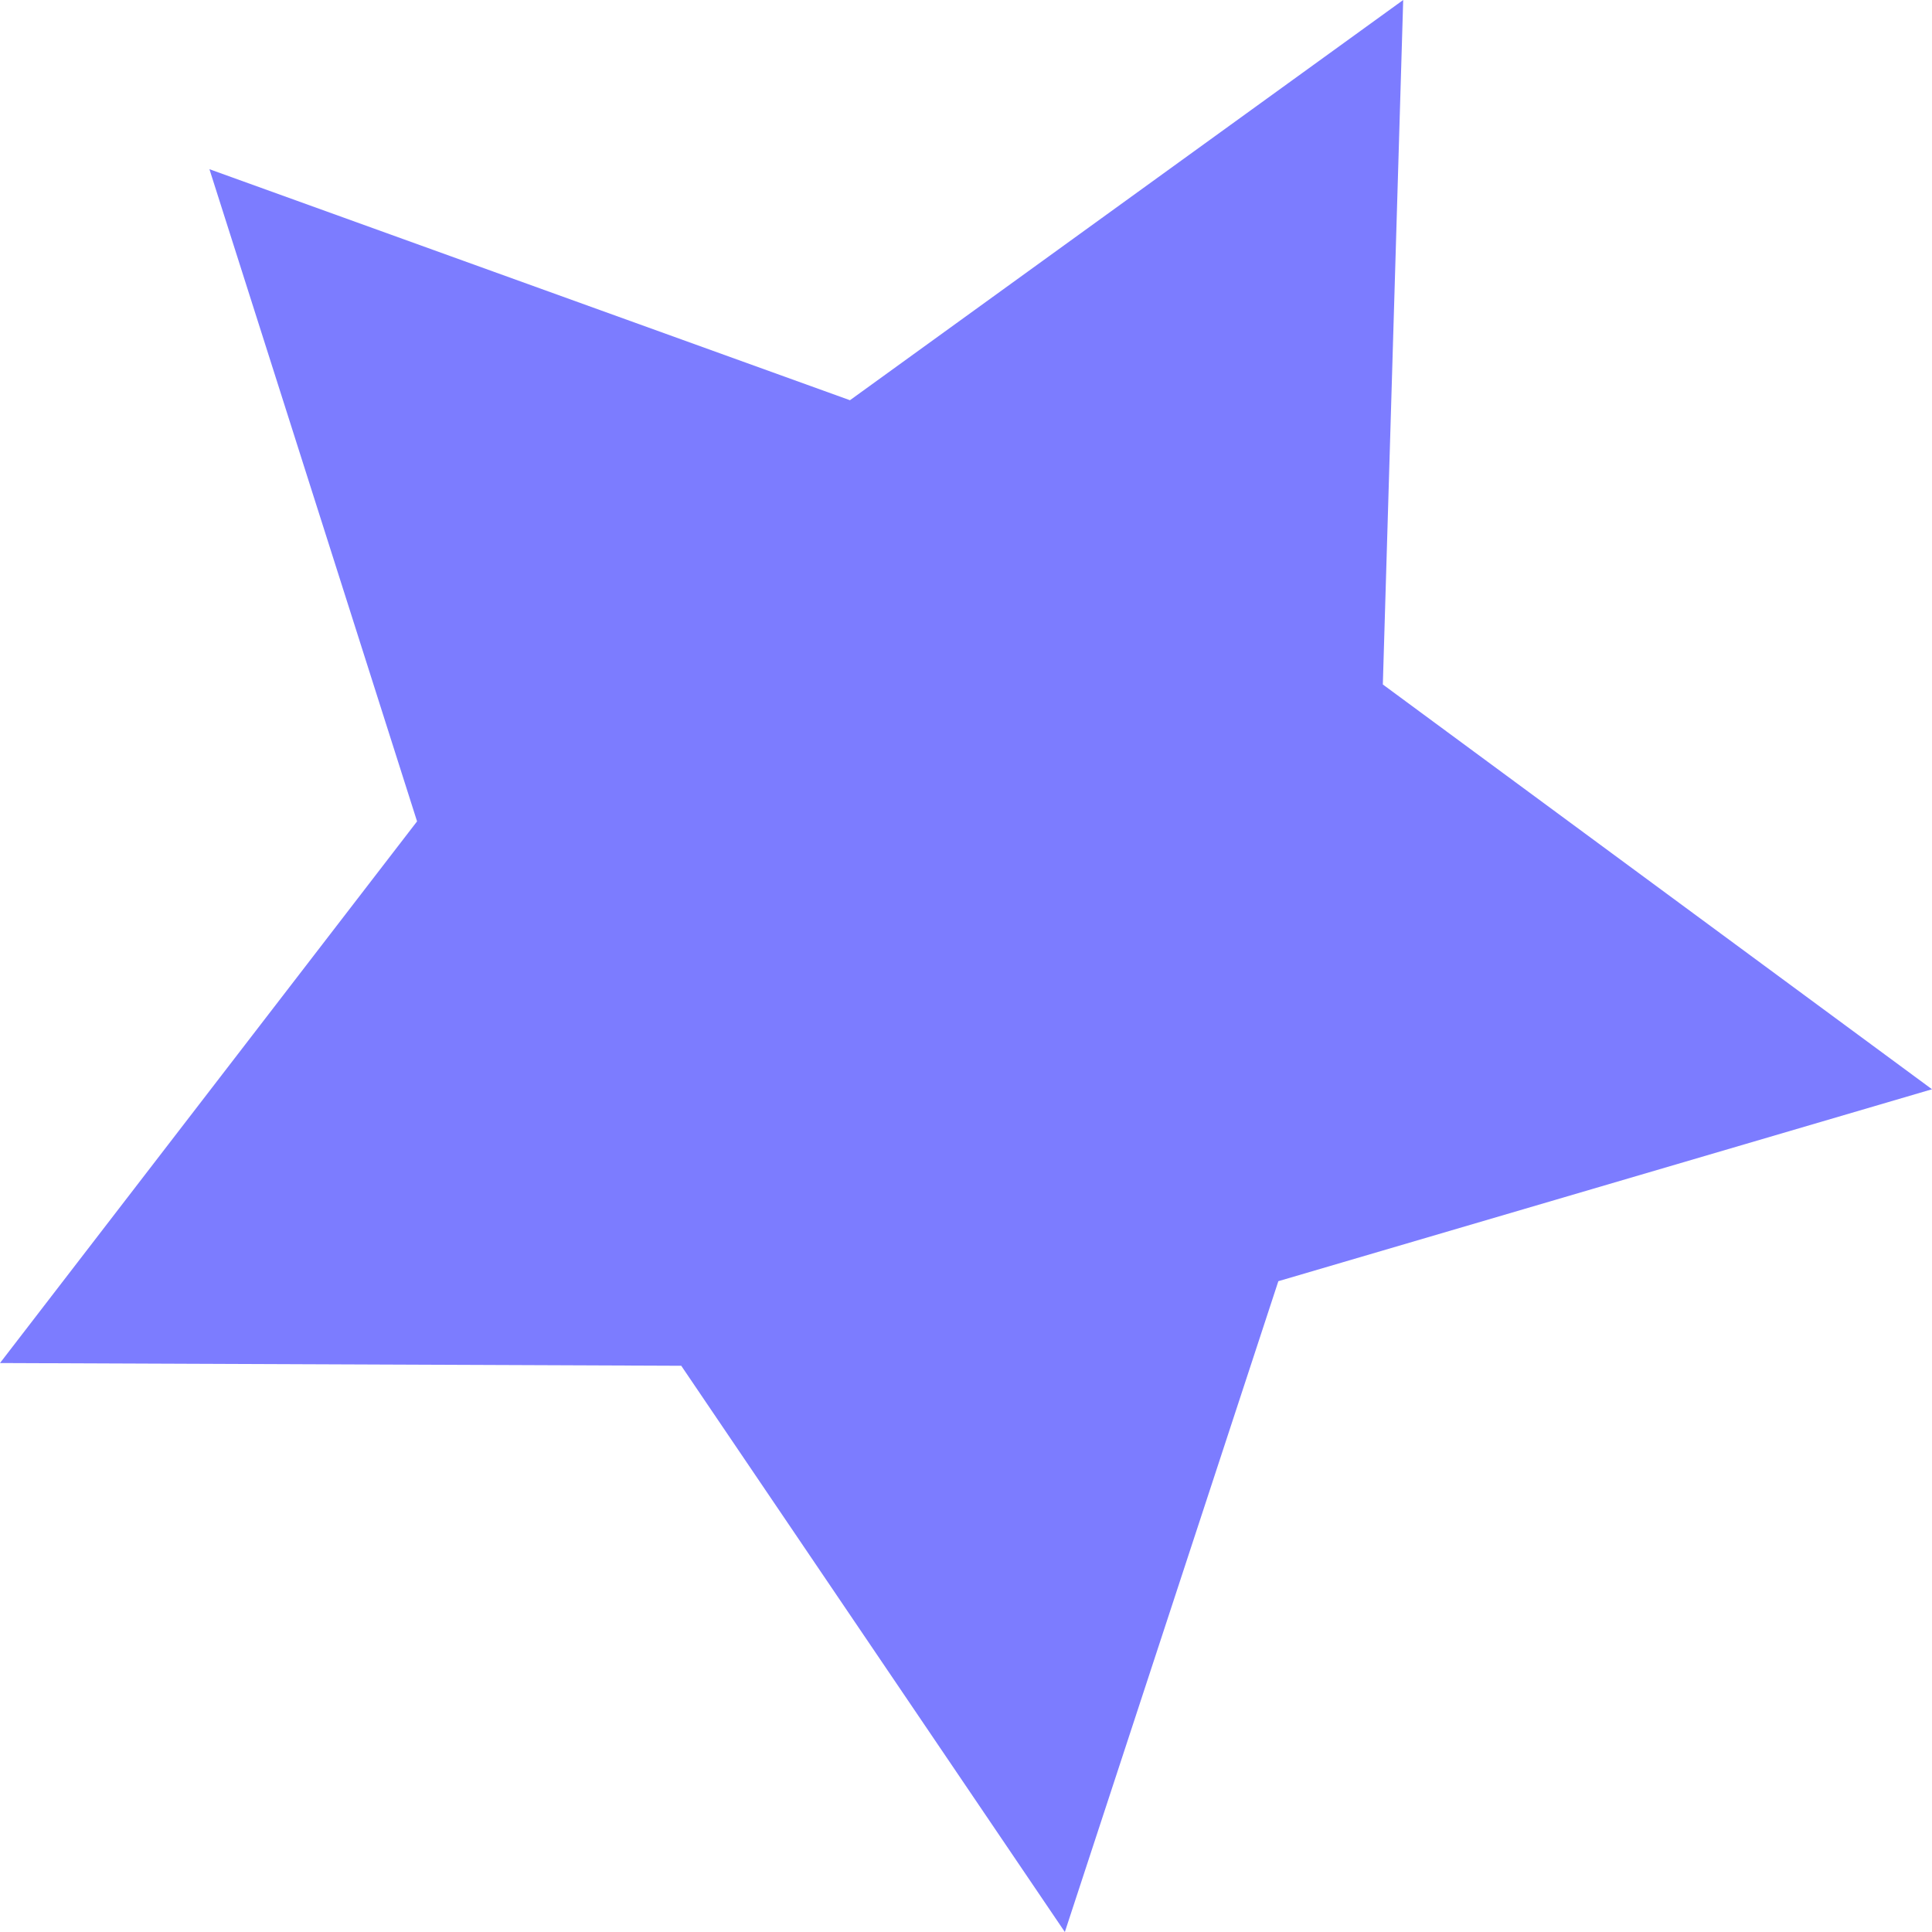 <svg width="85" height="85" viewBox="0 0 85 85" fill="none" xmlns="http://www.w3.org/2000/svg">
<path fill-rule="evenodd" clip-rule="evenodd" d="M61.735 0L37.395 17.608L9.214 7.444L18.349 36.137L0 59.968L29.972 60.088L46.849 85L56.242 56.367L85 47.923L60.839 30.114L61.735 0Z" fill="#7C7CFF"/>
</svg>
